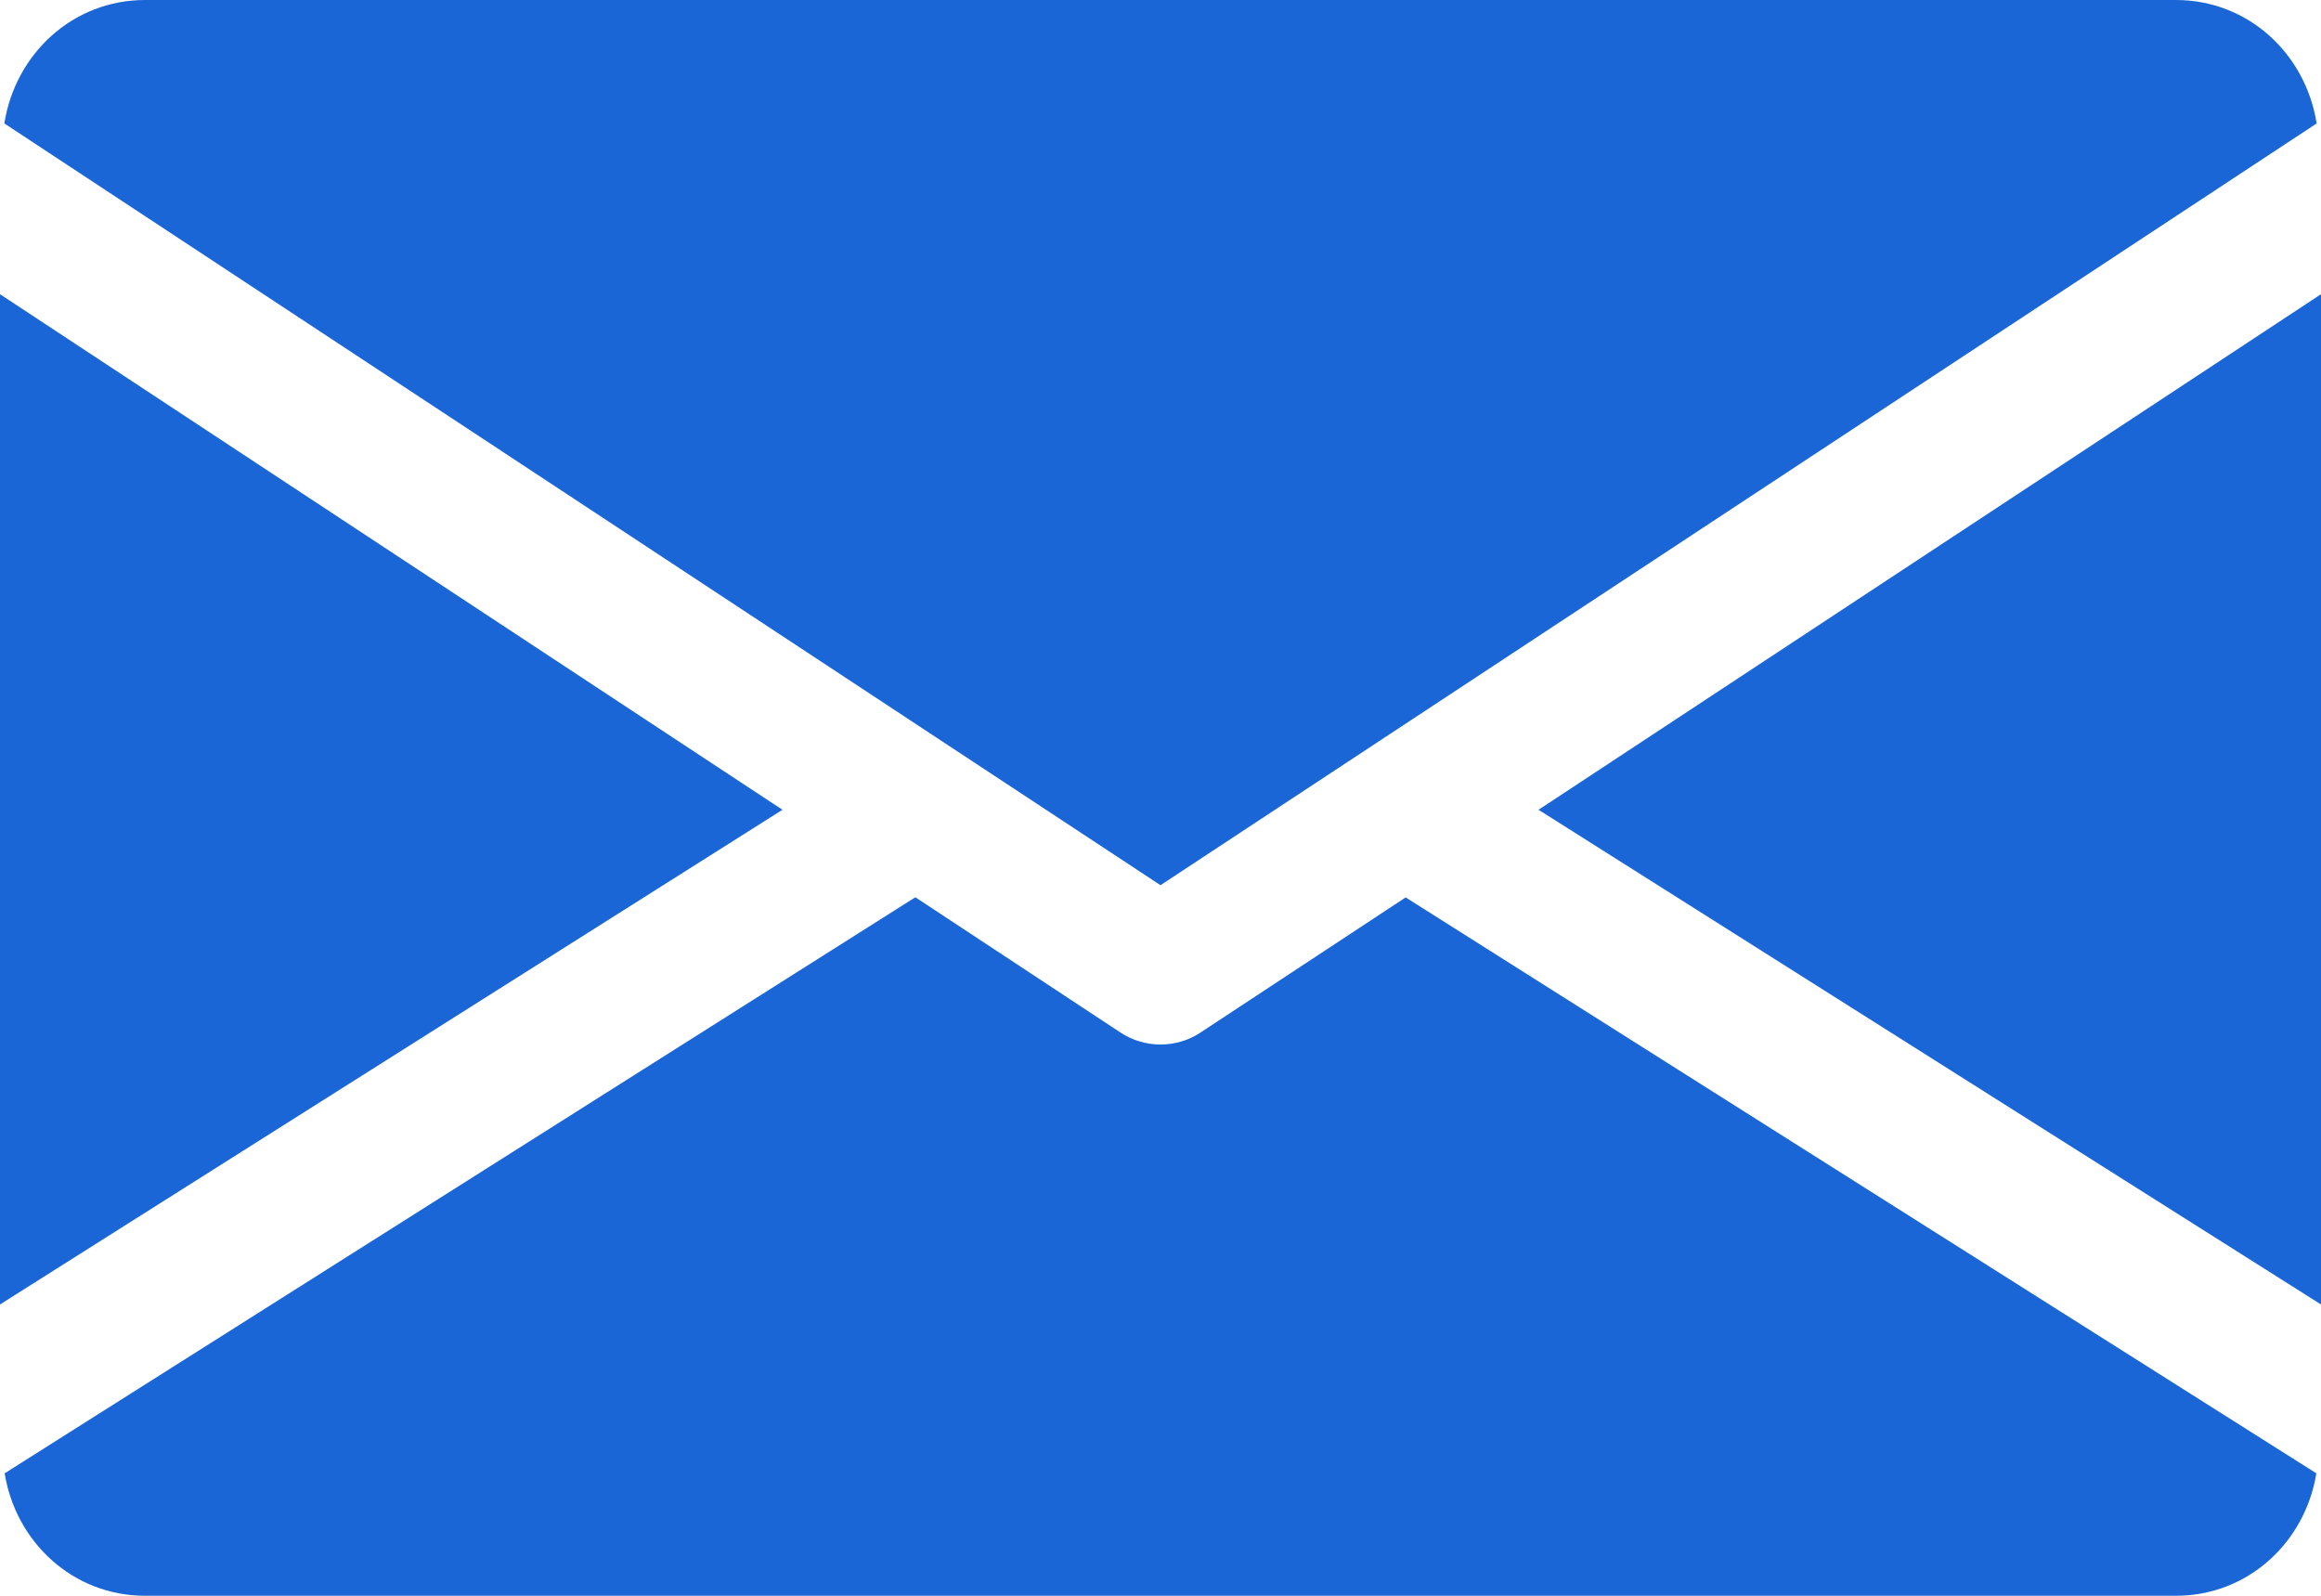 <?xml version="1.0" encoding="UTF-8"?> <!-- Generator: Adobe Illustrator 16.0.0, SVG Export Plug-In . SVG Version: 6.00 Build 0) --> <svg xmlns="http://www.w3.org/2000/svg" xmlns:xlink="http://www.w3.org/1999/xlink" version="1.1" id="Capa_1" x="0px" y="0px" width="595.282px" height="409.256px" viewBox="123.304 93.012 595.282 409.256" xml:space="preserve"> <g> <g> <polygon fill="#1B66D7" points="517.901,300.691 718.586,427.56 718.586,168.465 "></polygon> </g> </g> <g> <g> <polygon fill="#1B66D7" points="123.304,168.465 123.304,427.56 323.989,300.691 "></polygon> </g> </g> <g> <g> <path fill="#1B66D7" d="M681.381,93.012H160.51c-18.565,0-33.298,13.841-36.089,31.66l296.523,195.364l296.524-195.364 C714.678,106.853,699.945,93.012,681.381,93.012z"></path> </g> </g> <g> <g> <path fill="#1B66D7" d="M483.822,323.163l-52.646,34.676c-3.125,2.047-6.66,3.051-10.231,3.051s-7.105-1.004-10.23-3.051 l-52.646-34.712l-233.572,147.74c2.864,17.672,17.523,31.401,36.015,31.401h520.871c18.489,0,33.148-13.729,36.014-31.401 L483.822,323.163z"></path> </g> </g> </svg> 